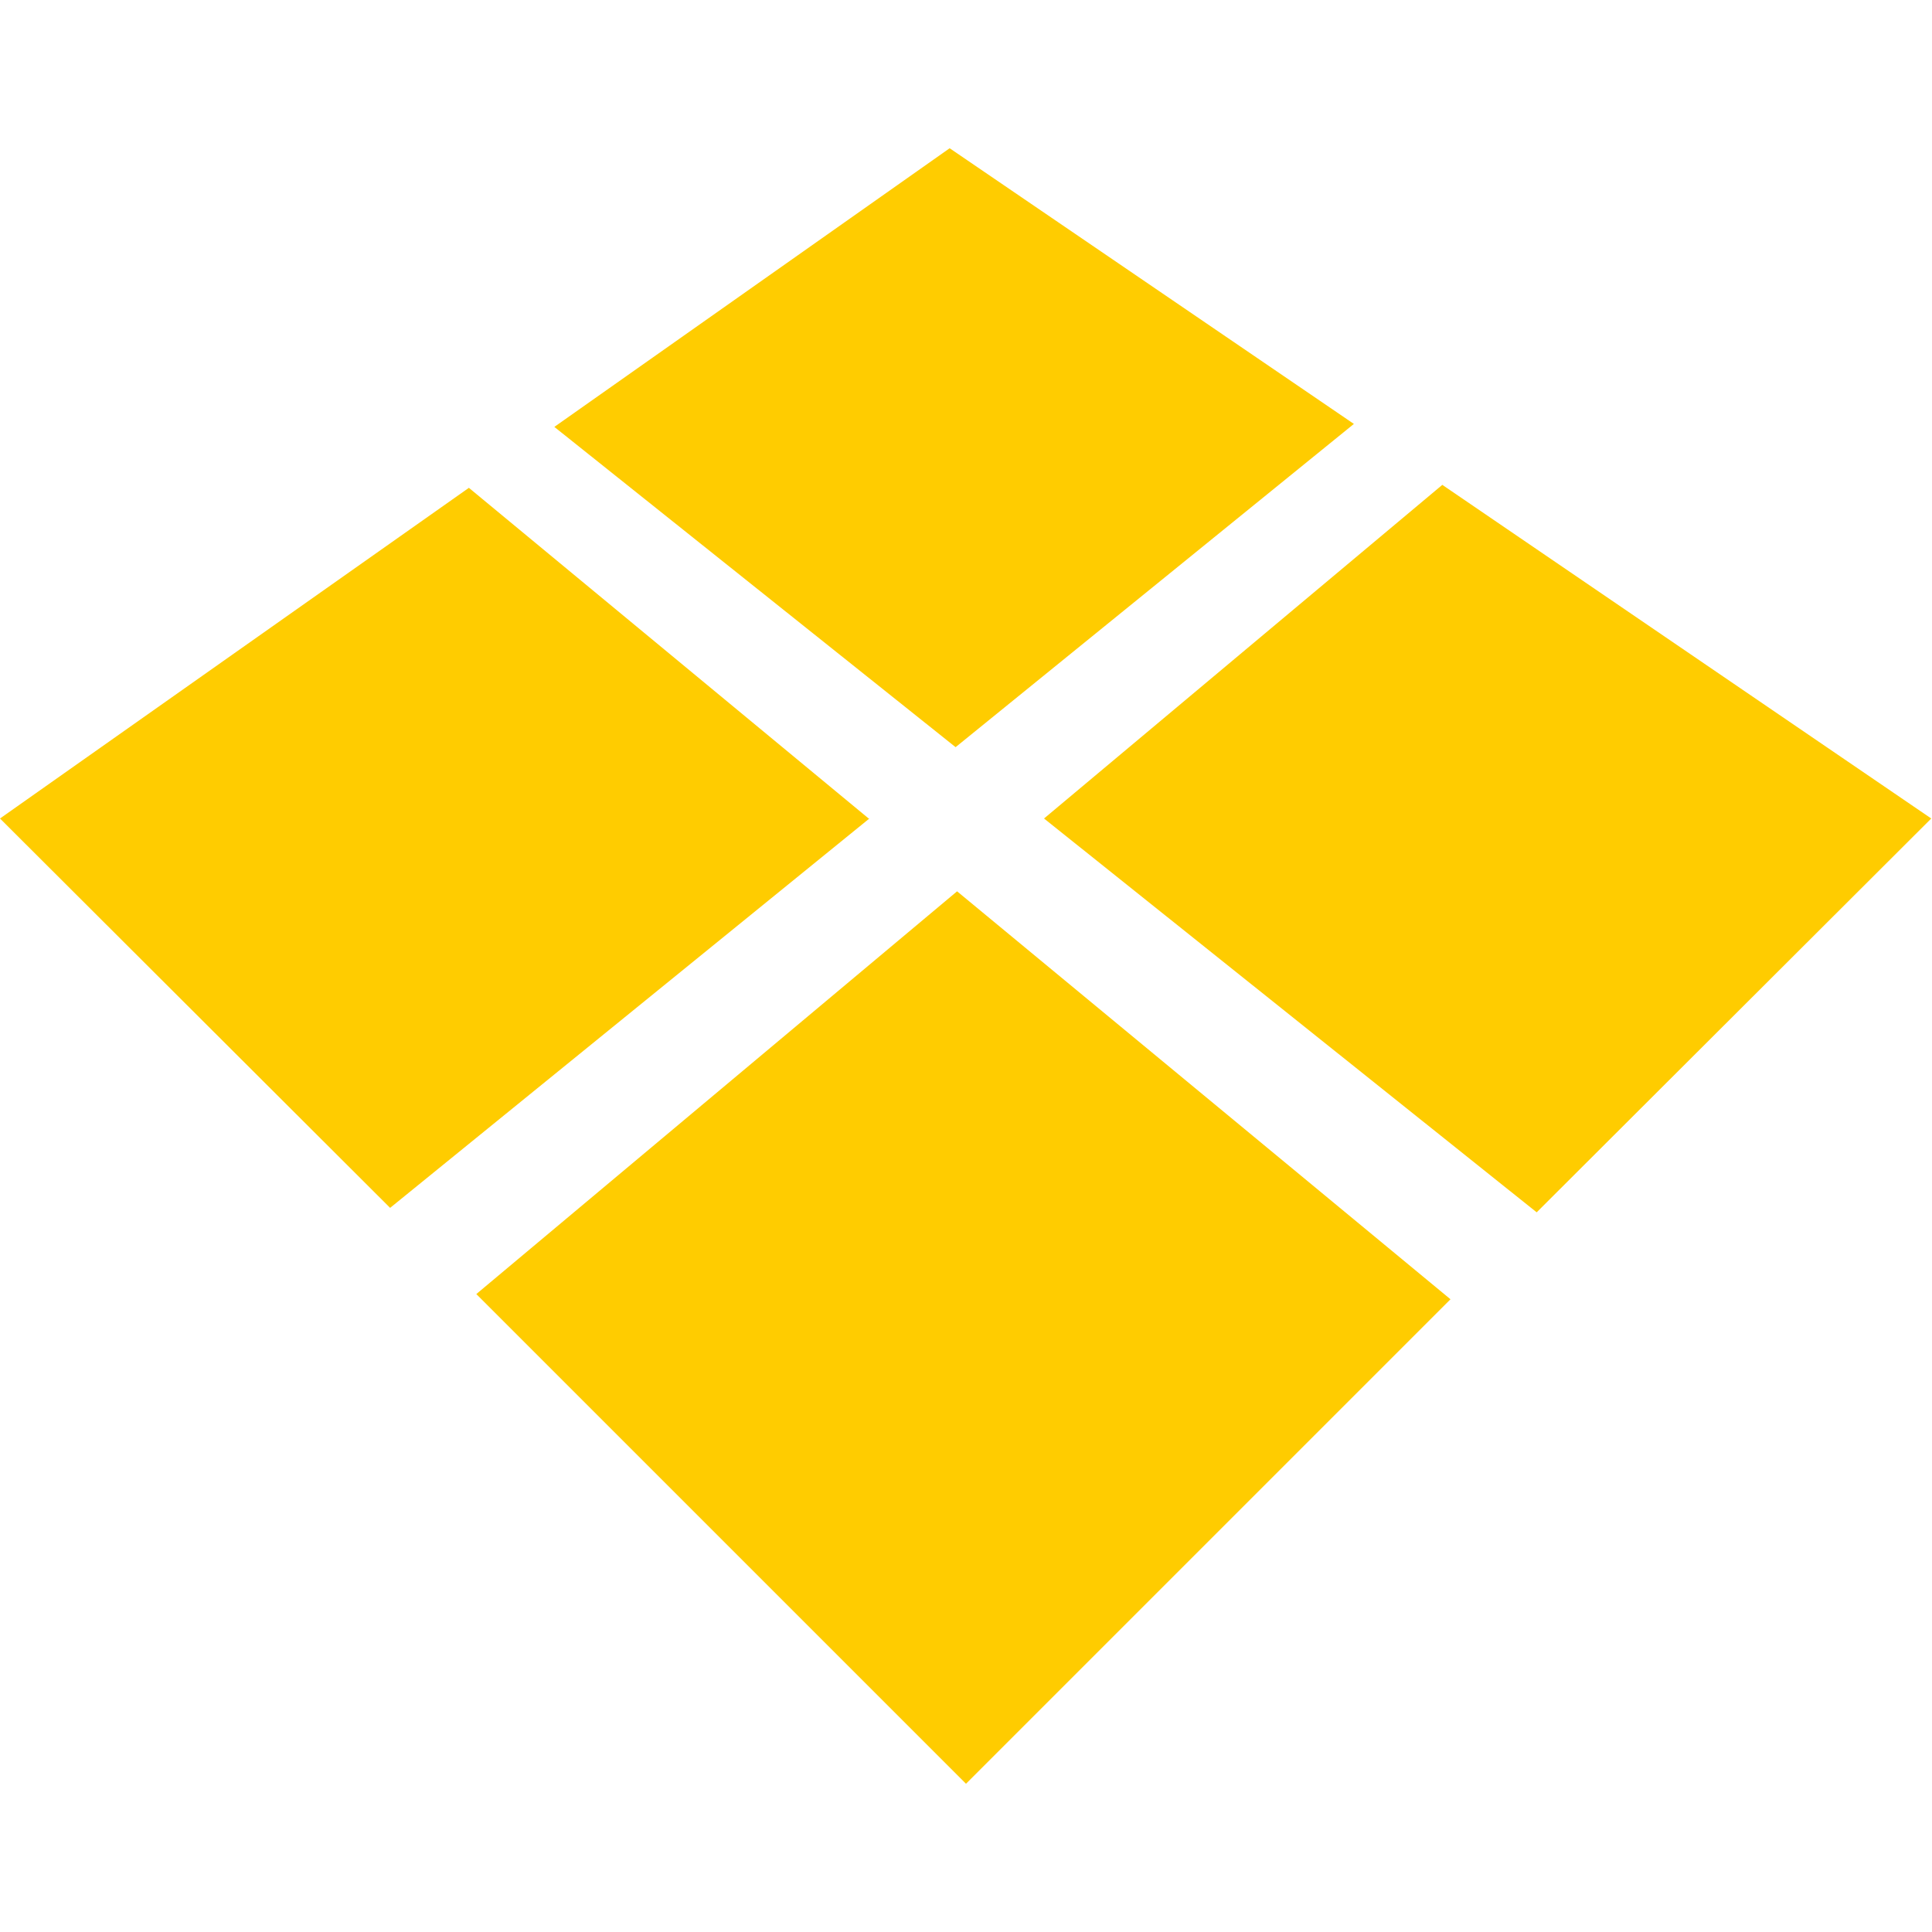 <?xml version="1.0" encoding="UTF-8"?> <svg xmlns="http://www.w3.org/2000/svg" width="26" height="26" viewBox="0 0 26 26" fill="none"><path d="M12.99 23.995L6.41 17.415L12.88 11.995L19.52 17.485L13 24.005L12.99 23.995ZM11.69 11.015L6.31 6.565L0 11.015L5.25 16.255L11.7 11.015H11.69ZM25.99 11.015L19.41 6.525L14.05 11.015L20.68 16.315L25.99 11.015ZM18.22 5.705L12.78 1.995L7.46 5.745L12.86 10.055L18.22 5.705Z" fill="#ffcc00"></path></svg> 